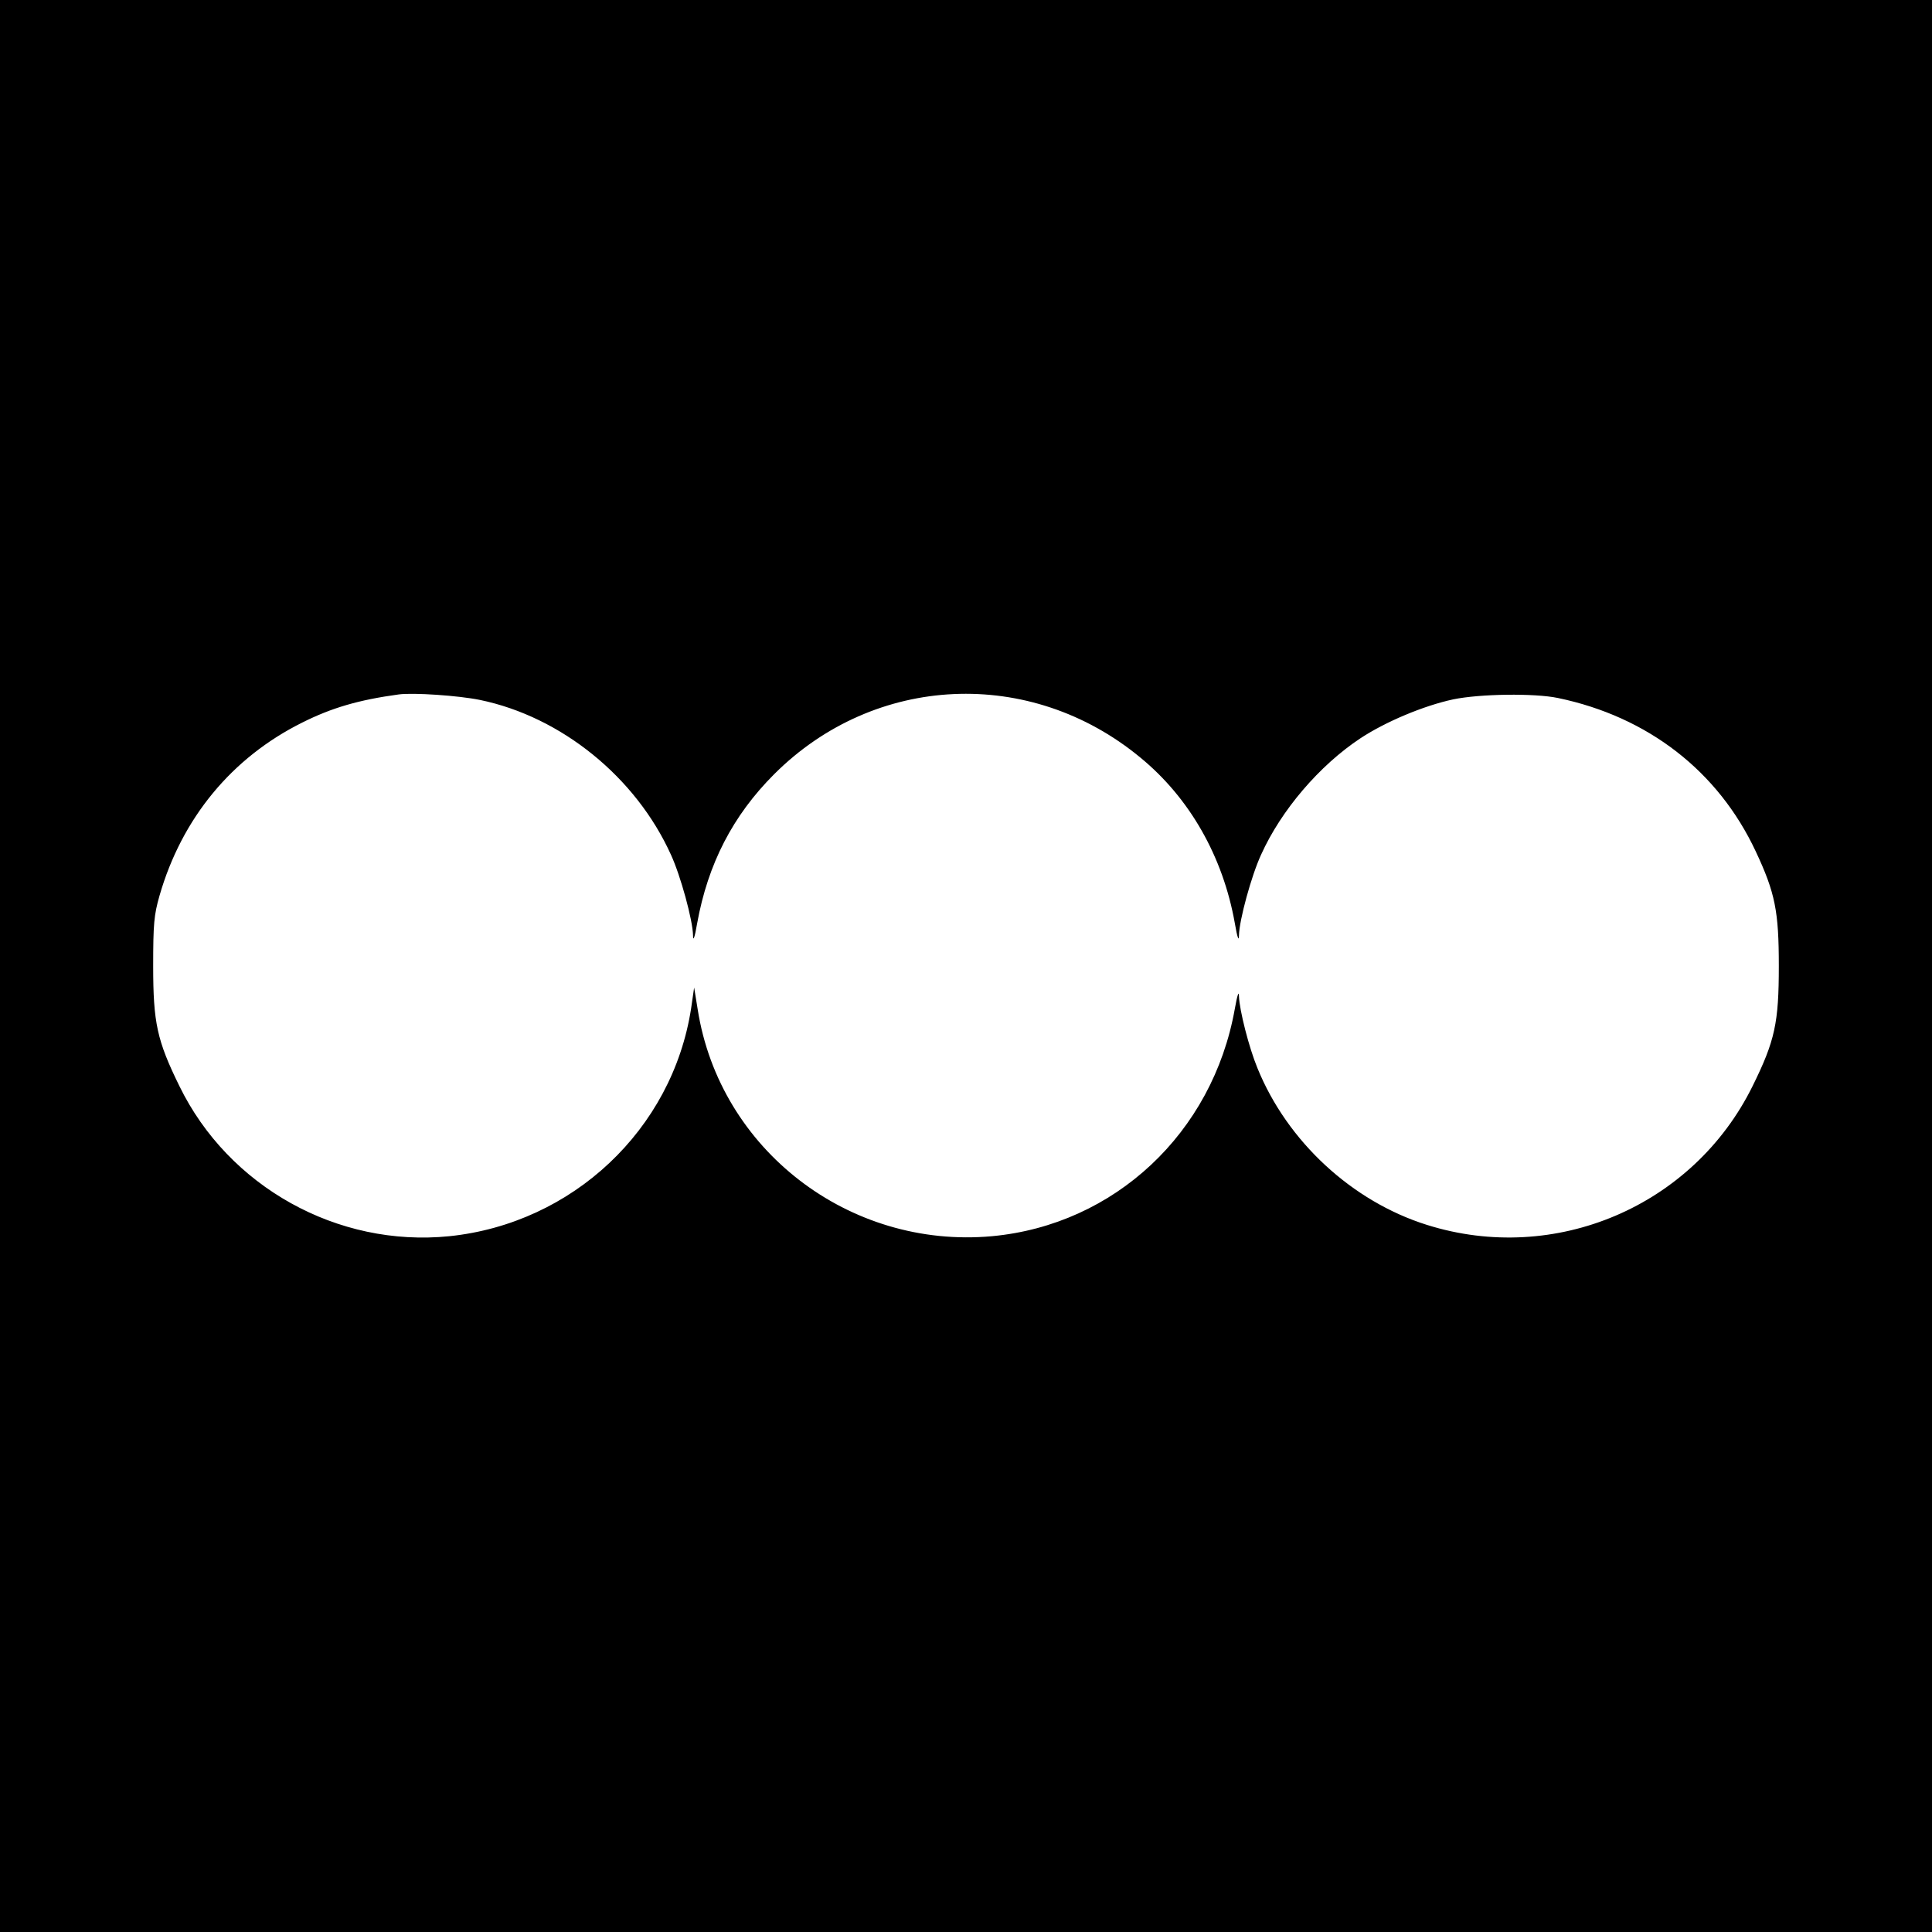<svg version="1.0" xmlns="http://www.w3.org/2000/svg" preserveAspectRatio="xMidYMid meet" width="700" height="700" viewBox="0 0 700 700">
    <path d="M0 350v350h700V0H0v350zm173.9-96.4c29.5 6.1 56.5 28 69.2 56.1 3.5 7.6 7.9 23.7 8 29.2 0 2.4.6.9 1.5-4.4 3.9-21.5 12.9-39 27.9-54 36.4-36.4 92.8-39 132.7-6 17.8 14.6 29.9 35.8 34.2 60 .9 5.3 1.5 6.8 1.5 4.4.1-5.5 4.5-21.6 8-29.2 7.3-16.2 21.2-32.4 36-42.2 9.1-6 22.9-11.8 33.6-14.1 9.6-2 29.4-2.3 38-.5 32.6 6.8 58 26.5 71.6 55.5 7.1 15.1 8.4 21.8 8.4 41.6 0 20.6-1.4 27.1-9.5 43.5-21.5 43.6-71.6 64.9-118 50.3-27.1-8.5-50.6-30.2-61.4-56.8-3.1-7.5-6.5-20.9-6.7-26 0-2.2-.6-.6-1.5 4.5-8 45-43.6 78.3-88 82.4-51.8 4.7-98.6-31.4-106.6-82.1l-1.3-8-1.1 7.6c-6.8 43.9-43 77.9-87.6 82.5-40.5 4.1-80-17.9-97.8-54.4-8.1-16.5-9.5-22.9-9.5-43.5 0-15.3.3-18.5 2.3-25.5 8.1-28.1 26.2-50 51.7-62.7 10.6-5.3 20.3-8.2 35-10.2 5.2-.7 21.6.4 29.4 2z"/>
</svg>
